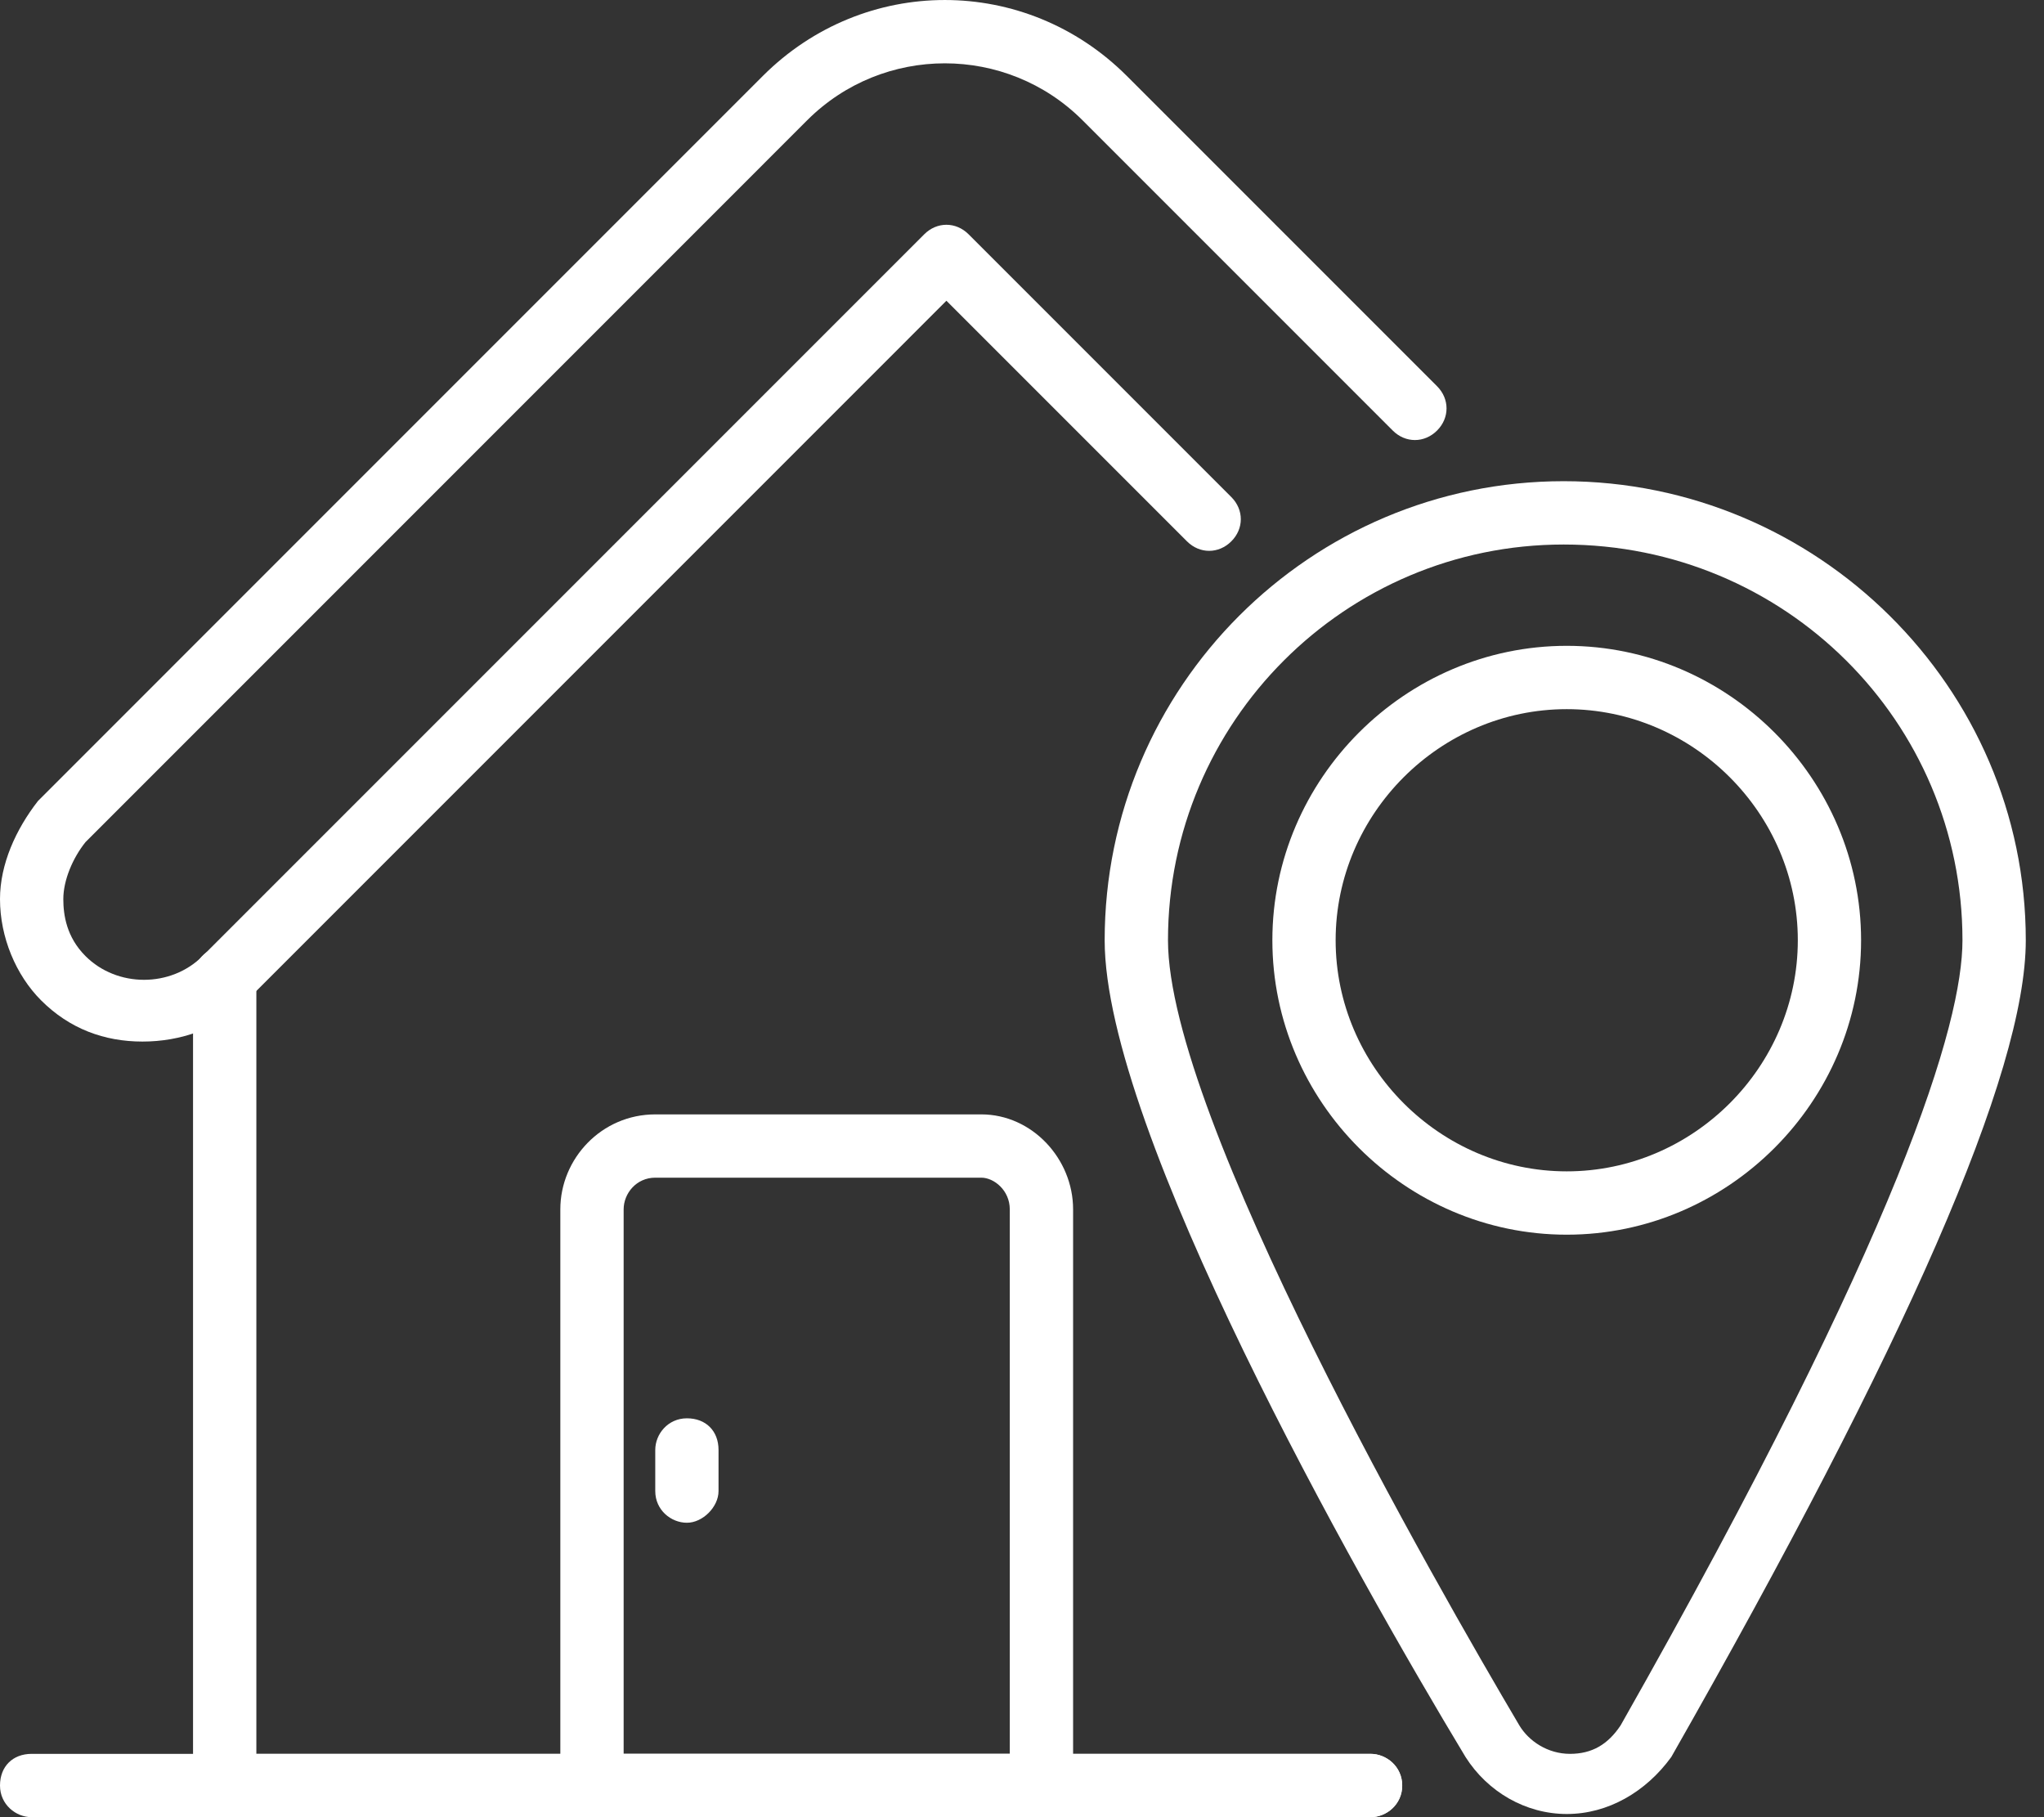<svg width="45" height="40" viewBox="0 0 45 40" fill="none" xmlns="http://www.w3.org/2000/svg">
<rect x="0" y="0" width="45" height="40" fill="#333333" stroke="none"/>
<path d="M30.174 40H0.697C0.348 40 0 39.721 0 39.303C0 38.885 0.279 38.606 0.697 38.606H30.174C30.523 38.606 30.871 38.885 30.871 39.303C30.871 39.721 30.523 40 30.174 40Z" fill="white"/>
<path d="M30.173 40H4.947C4.598 40 4.25 39.721 4.25 39.303V21.533C4.25 21.185 4.529 20.836 4.947 20.836C5.365 20.836 5.644 21.115 5.644 21.533V38.606H30.173C30.522 38.606 30.87 38.885 30.87 39.303C30.87 39.721 30.522 40 30.173 40Z" fill="white"/>
<path d="M3.136 22.927C2.3 22.927 1.533 22.648 0.906 22.021C0.348 21.463 0 20.627 0 19.791C0 19.024 0.348 18.258 0.836 17.631L16.794 1.672C19.024 -0.557 22.578 -0.557 24.808 1.672L31.638 8.502C31.916 8.78 31.916 9.199 31.638 9.477C31.359 9.756 30.941 9.756 30.662 9.477L23.833 2.648C22.16 0.976 19.442 0.976 17.77 2.648L1.882 18.537C1.603 18.885 1.394 19.373 1.394 19.791C1.394 20.139 1.463 20.627 1.882 21.045C2.578 21.742 3.763 21.742 4.46 21.045L20.348 5.157C20.627 4.878 21.045 4.878 21.324 5.157L27.108 10.941C27.387 11.22 27.387 11.638 27.108 11.916C26.829 12.195 26.411 12.195 26.132 11.916L20.836 6.62L5.436 22.021C4.808 22.648 3.972 22.927 3.136 22.927Z" fill="white"/>
<path d="M22.928 40H13.033C12.684 40 12.336 39.721 12.336 39.303V26.62C12.336 25.505 13.242 24.53 14.427 24.53H21.604C22.719 24.53 23.625 25.505 23.625 26.62V39.303C23.625 39.652 23.277 40 22.928 40ZM13.73 38.606H22.231V26.62C22.231 26.202 21.883 25.923 21.604 25.923H14.427C14.008 25.923 13.73 26.272 13.73 26.62V38.606Z" fill="white"/>
<path d="M34.495 39.93C33.589 39.93 32.752 39.443 32.265 38.676C29.826 34.634 24.32 24.878 24.32 20.697C24.32 15.122 28.85 10.592 34.425 10.592C40 10.592 44.599 15.122 44.599 20.697C44.599 23.624 41.951 29.617 36.794 38.676C36.237 39.443 35.401 39.93 34.495 39.93ZM34.425 11.986C29.616 11.986 25.714 15.889 25.714 20.697C25.714 24.599 31.637 34.913 33.449 37.979C33.658 38.328 34.076 38.606 34.564 38.606C35.052 38.606 35.401 38.397 35.679 37.979C41.881 27.038 43.205 22.509 43.205 20.697C43.205 15.889 39.303 11.986 34.425 11.986Z" fill="white"/>
<path d="M34.493 27.178C30.939 27.178 28.012 24.251 28.012 20.697C28.012 17.143 30.939 14.216 34.493 14.216C38.047 14.216 40.973 17.143 40.973 20.697C40.973 24.251 38.047 27.178 34.493 27.178ZM34.493 15.61C31.705 15.61 29.405 17.909 29.405 20.697C29.405 23.484 31.705 25.784 34.493 25.784C37.28 25.784 39.58 23.484 39.58 20.697C39.58 17.909 37.28 15.61 34.493 15.61Z" fill="white"/>
<path d="M15.123 33.519C14.774 33.519 14.426 33.24 14.426 32.822V31.916C14.426 31.568 14.704 31.22 15.123 31.22C15.541 31.22 15.819 31.498 15.819 31.916V32.822C15.819 33.171 15.471 33.519 15.123 33.519Z" fill="white"/>
</svg>